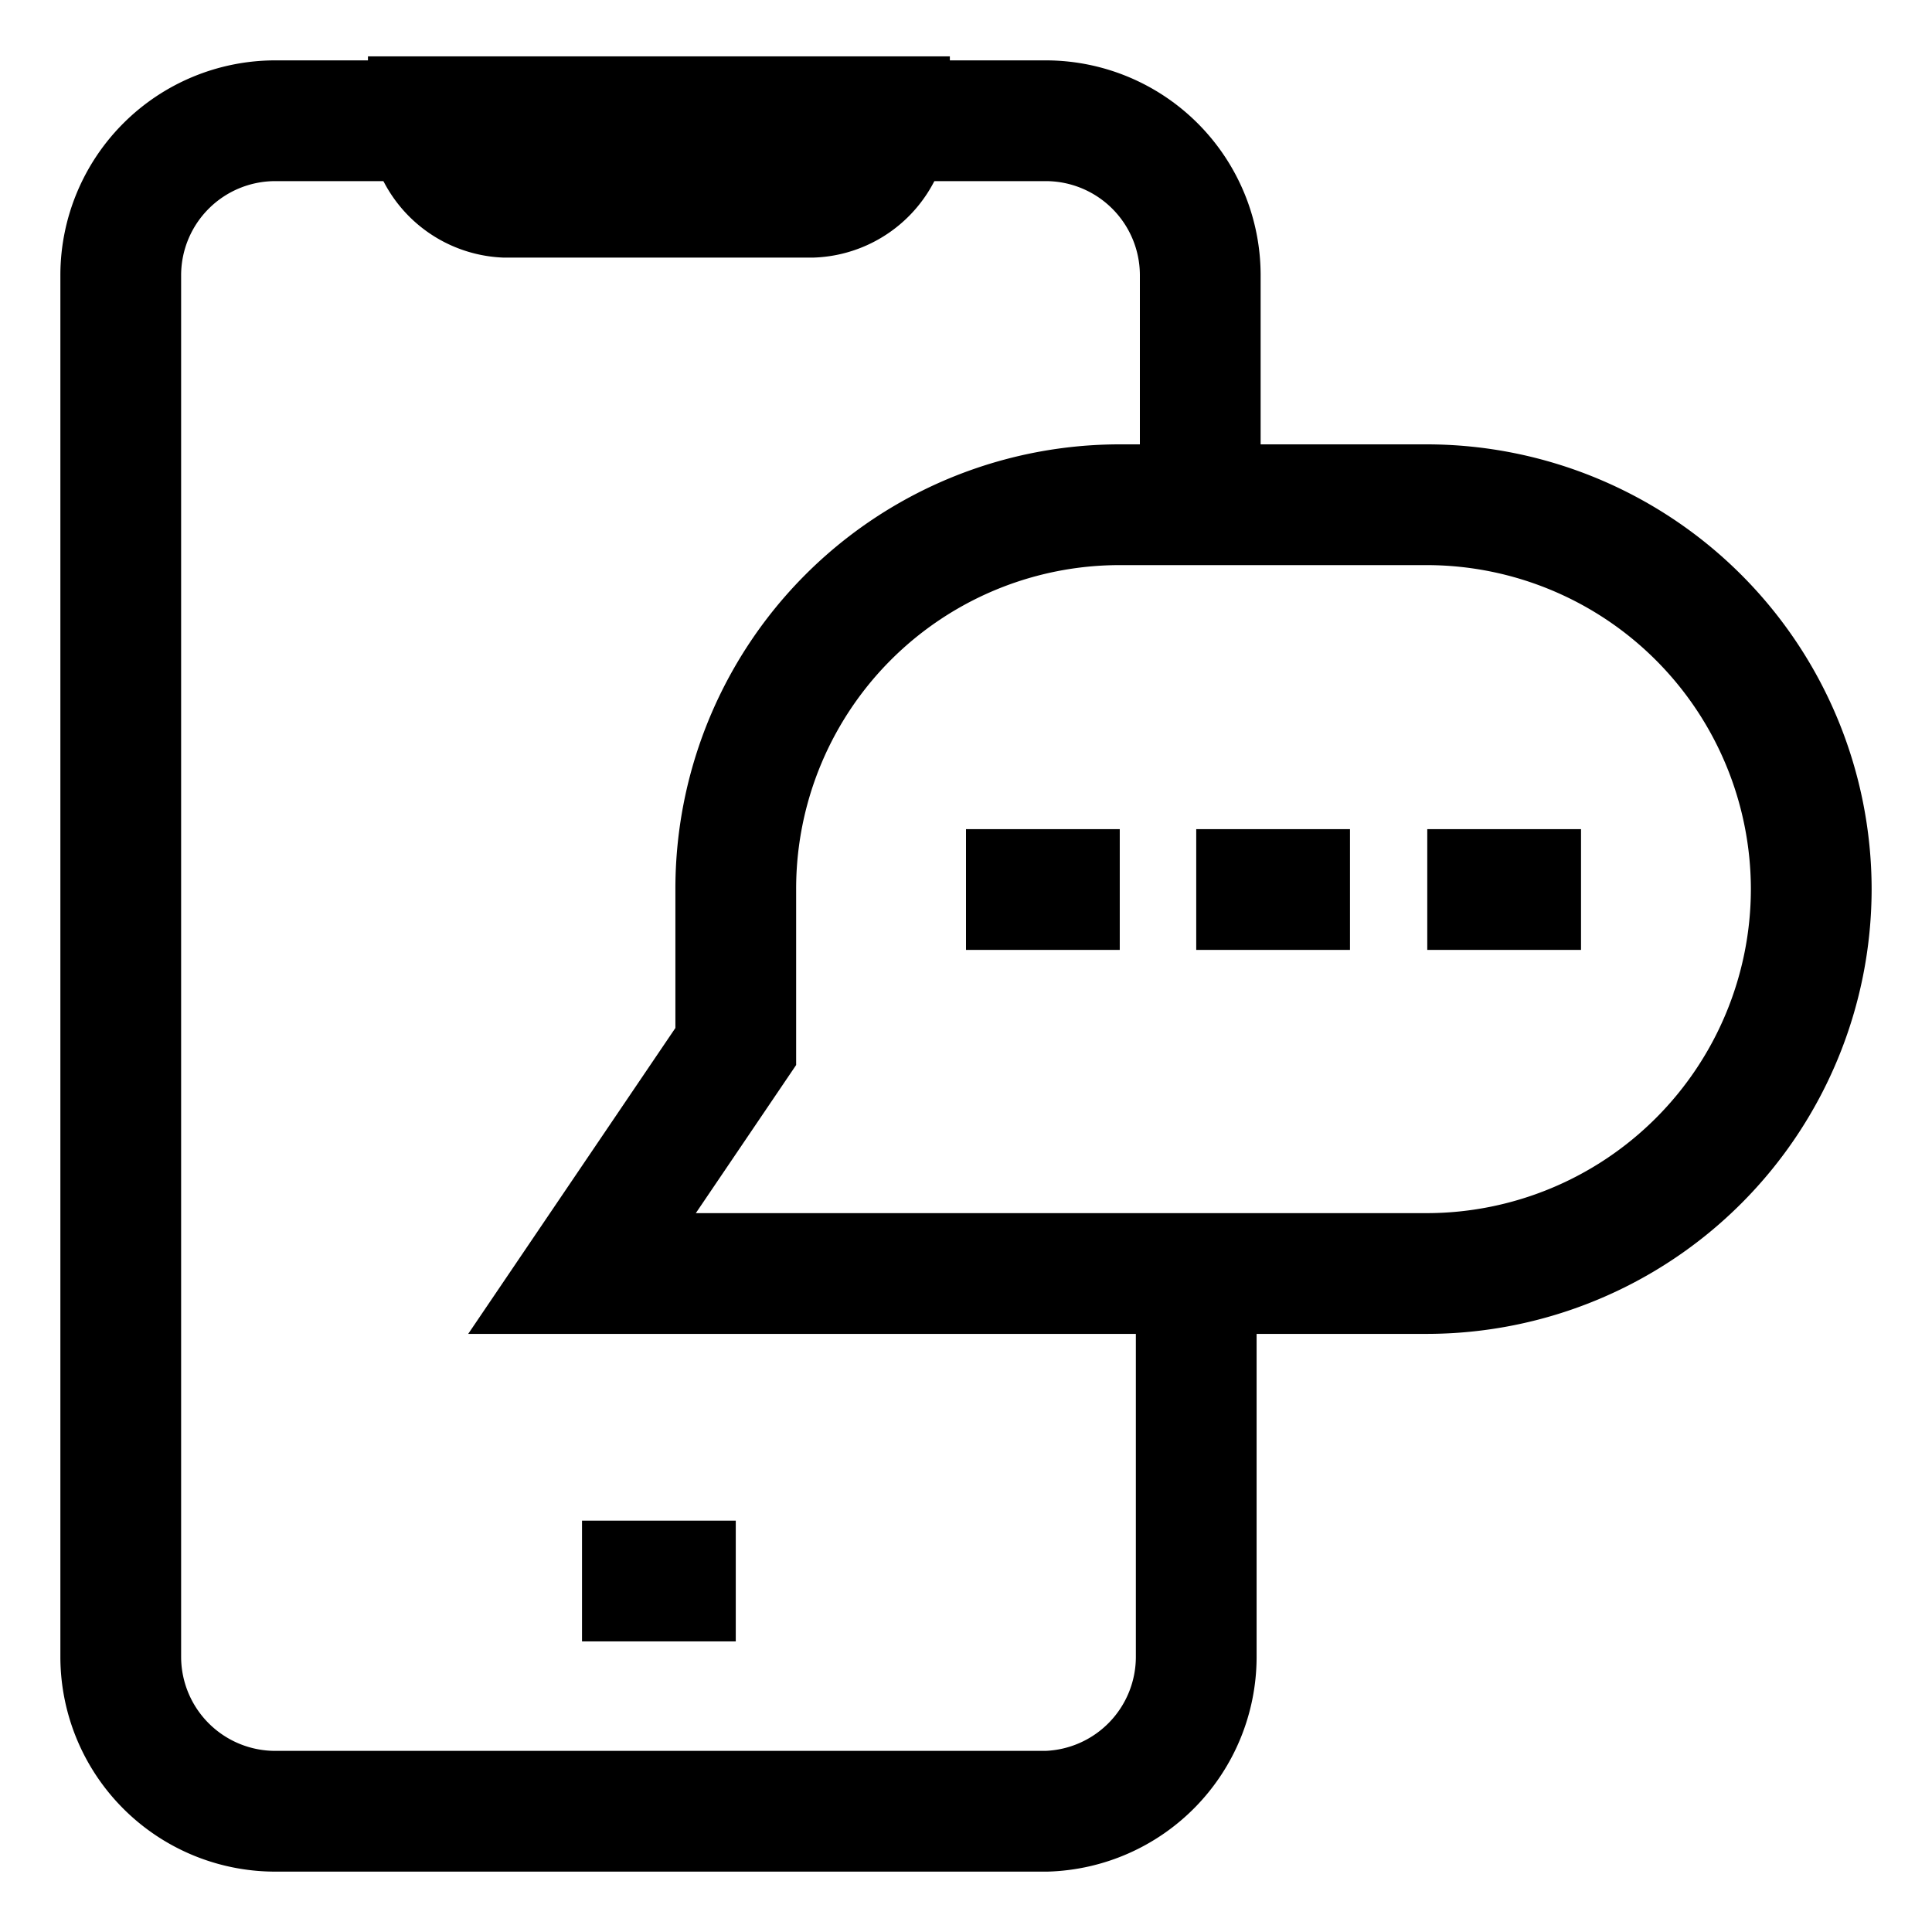 <svg xmlns="http://www.w3.org/2000/svg" id="Layer_1" data-name="Layer 1" viewBox="0 0 24 24" stroke-width="1.5" width="100" height="100"><defs><style>.cls-637b74f4f95e86b59c579f06-1{fill:none;stroke:currentColor;stroke-miterlimit:10;}</style></defs><path class="cls-637b74f4f95e86b59c579f06-1" d="M14.86,15.82v4.77A1.92,1.92,0,0,1,13,22.5H3.41A1.92,1.92,0,0,1,1.5,20.59V3.41A1.92,1.92,0,0,1,3.41,1.5H13a1.92,1.92,0,0,1,1.91,1.91V6.27"></path><path class="cls-637b74f4f95e86b59c579f06-1" d="M10.09,2.45H6.27a1,1,0,0,1-.95-1h5.73A1,1,0,0,1,10.09,2.45Z"></path><line class="cls-637b74f4f95e86b59c579f06-1" x1="7.23" y1="19.64" x2="9.14" y2="19.64"></line><path class="cls-637b74f4f95e86b59c579f06-1" d="M9.14,11.05V13L7.23,15.82h10.5a4.78,4.78,0,0,0,4.77-4.77h0a4.78,4.78,0,0,0-4.77-4.78H13.91A4.77,4.77,0,0,0,9.14,11.05Z"></path><line class="cls-637b74f4f95e86b59c579f06-1" x1="12" y1="11.05" x2="13.91" y2="11.05"></line><line class="cls-637b74f4f95e86b59c579f06-1" x1="14.86" y1="11.05" x2="16.77" y2="11.05"></line><line class="cls-637b74f4f95e86b59c579f06-1" x1="17.73" y1="11.05" x2="19.64" y2="11.05"></line></svg>